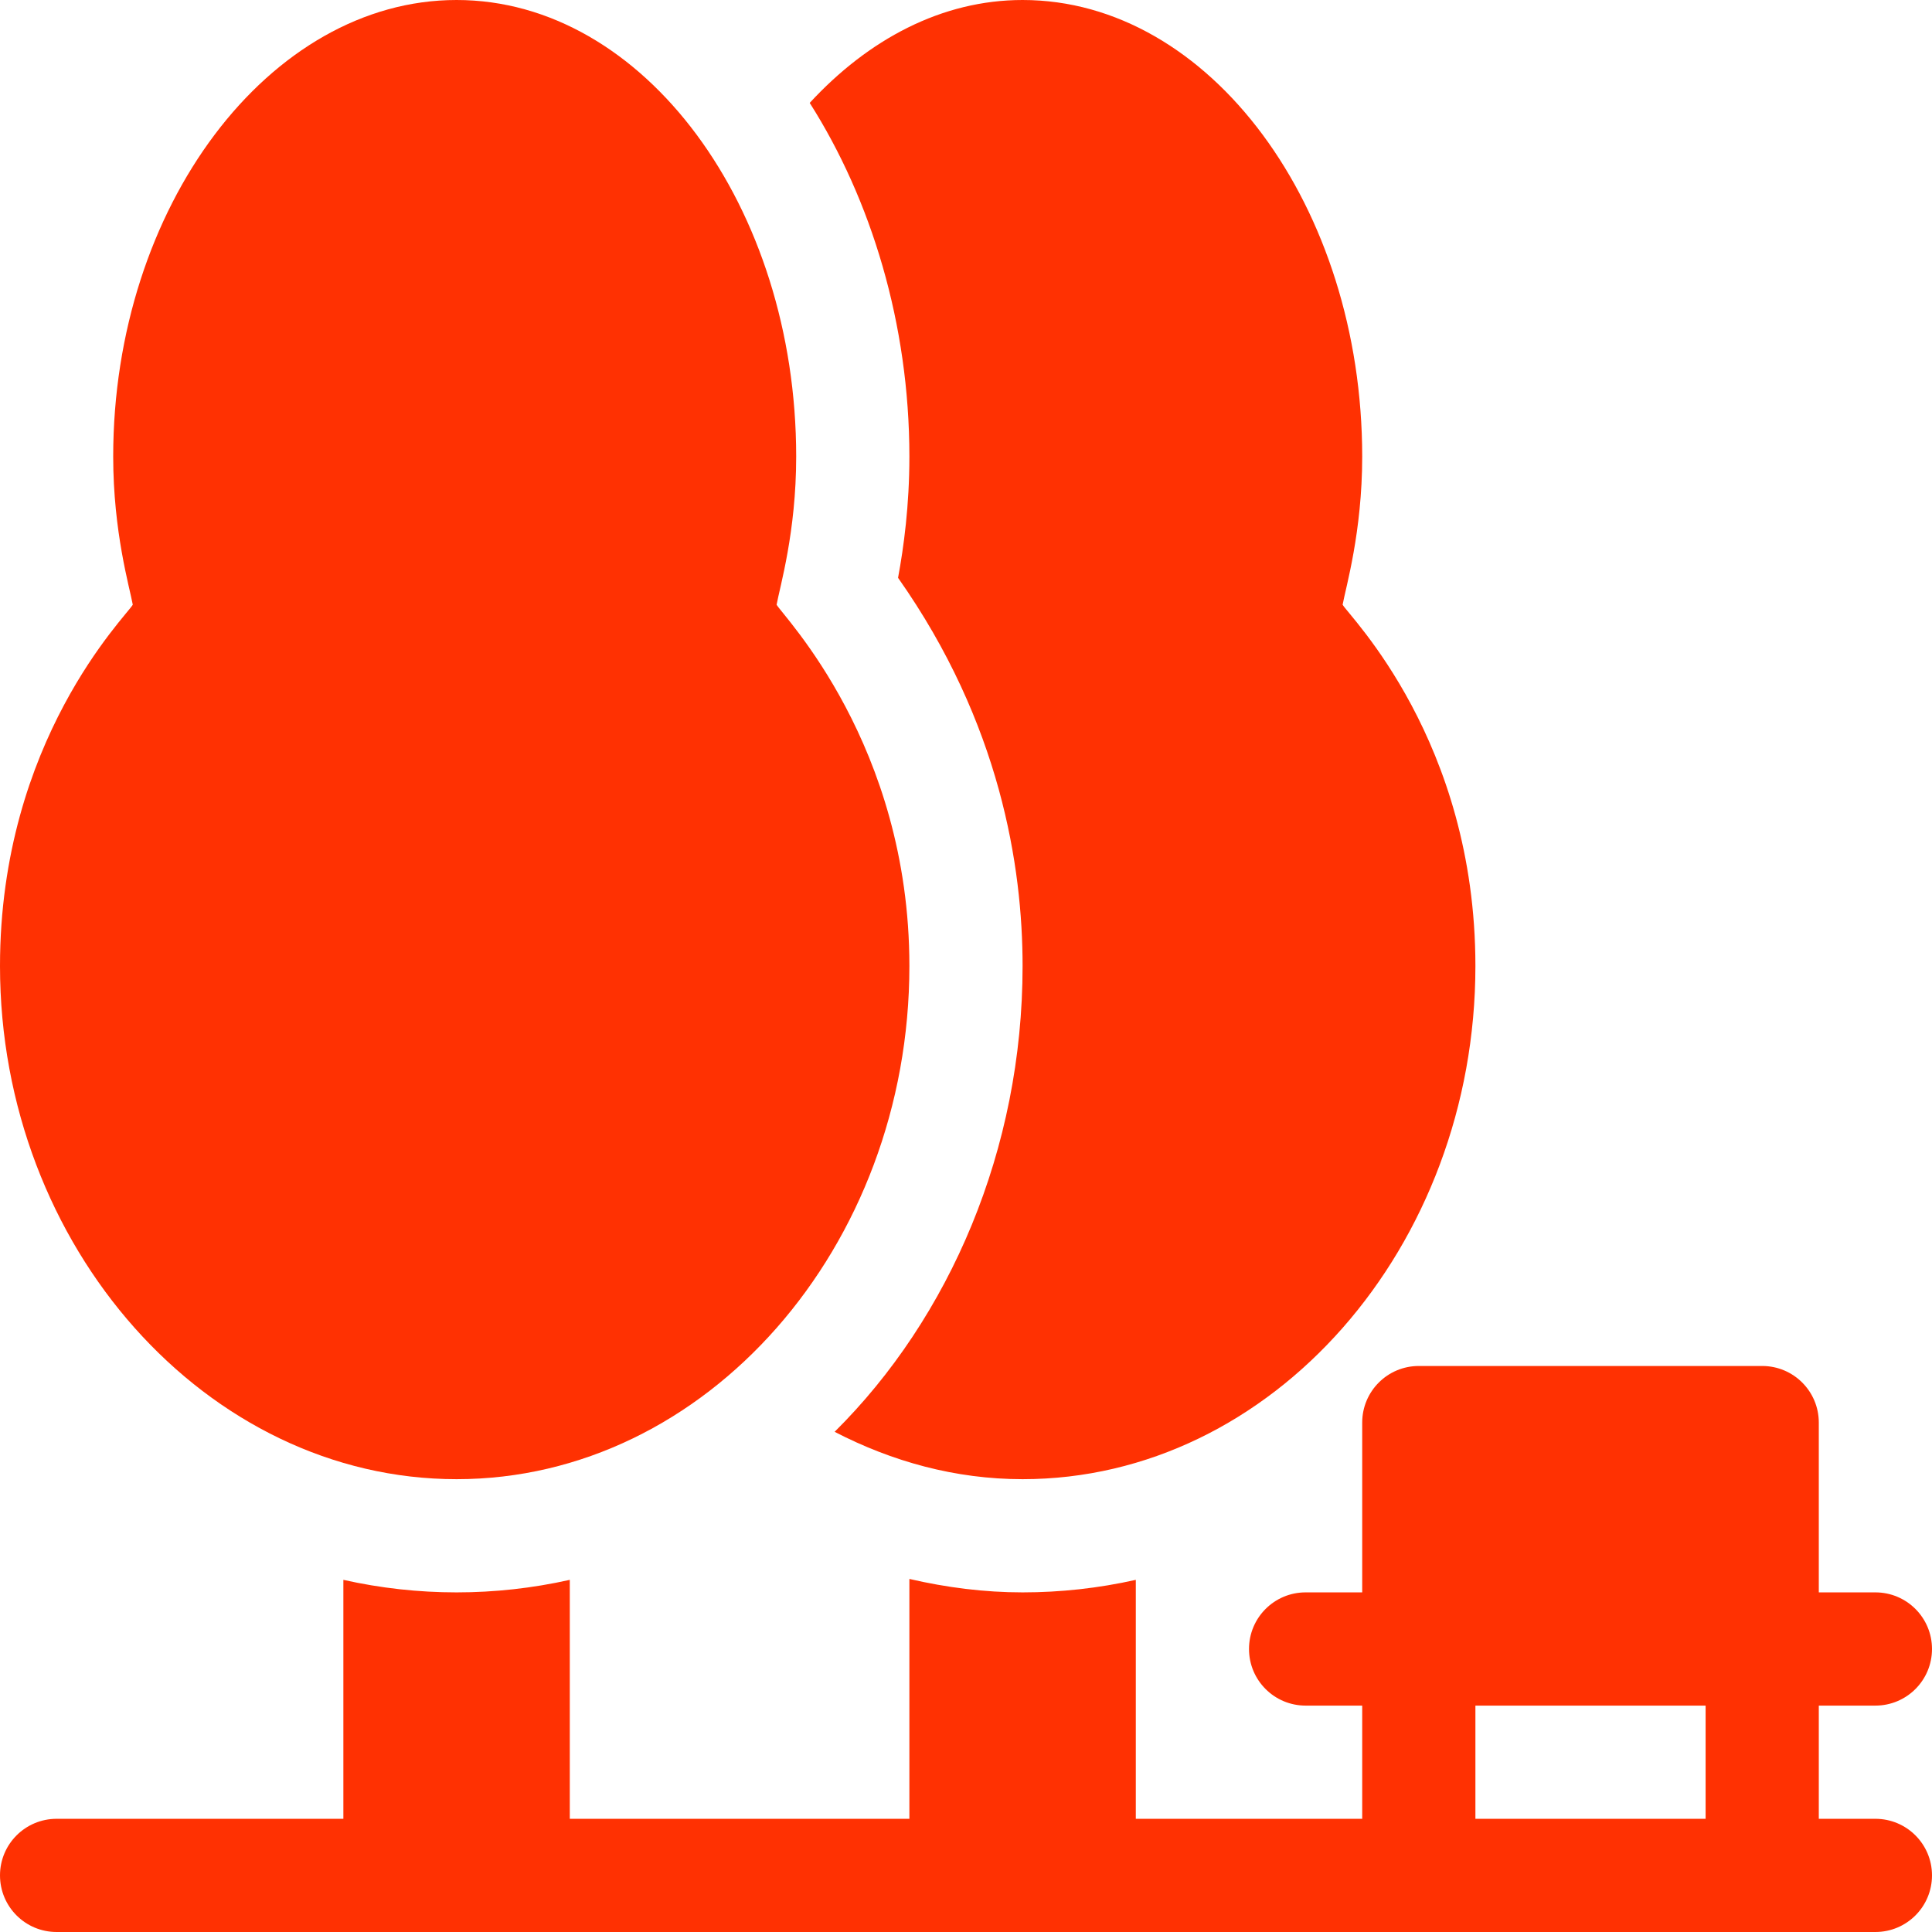 <svg width="66" height="66" viewBox="0 0 66 66" fill="none" xmlns="http://www.w3.org/2000/svg">
<path d="M15.598 50.531C24.127 50.531 31.066 42.596 31.066 33C31.066 25.437 26.751 21.049 26.53 20.658C26.641 20.045 27.199 18.177 27.199 15.598C27.199 7.068 21.995 0 15.598 0C9.2 0 3.867 7.068 3.867 15.598C3.867 18.174 4.428 20.064 4.536 20.658C4.317 21.045 0 25.298 0 33C0 42.596 7.068 50.531 15.598 50.531ZM1.934 66H64.066C65.135 66 66 65.135 66 64.066C66 62.998 65.135 62.133 64.066 62.133H62.133V58.266H64.066C65.135 58.266 66 57.401 66 56.332C66 55.263 65.135 54.398 64.066 54.398H62.133V48.598C62.133 47.529 61.268 46.664 60.199 46.664H48.469C47.4 46.664 46.535 47.529 46.535 48.598V54.398H44.602C43.533 54.398 42.668 55.263 42.668 56.332C42.668 57.401 43.533 58.266 44.602 58.266H46.535V62.133H38.801V53.97C37.531 54.255 36.234 54.398 34.934 54.398C33.629 54.398 32.339 54.234 31.066 53.939V62.133H19.465V53.97C16.918 54.541 14.277 54.541 11.73 53.97V62.133H1.934C0.865 62.133 0 62.998 0 64.066C0 65.135 0.865 66 1.934 66ZM50.402 58.266H58.266V62.133H50.402V58.266Z" fill="#FF3102"/>
<path d="M30.679 19.739C34.178 24.705 34.933 29.616 34.933 33C34.933 39.265 32.443 45.017 28.512 48.913C30.473 49.928 32.636 50.531 34.933 50.531C43.463 50.531 50.402 42.596 50.402 33C50.402 25.298 46.085 21.045 45.866 20.658C45.974 20.064 46.535 18.174 46.535 15.598C46.535 7.068 41.331 0 34.933 0C32.166 0 29.657 1.351 27.661 3.515C29.759 6.816 31.066 11.064 31.066 15.598C31.066 17.267 30.874 18.689 30.679 19.739Z" fill="#FF3102"/>
</svg>
